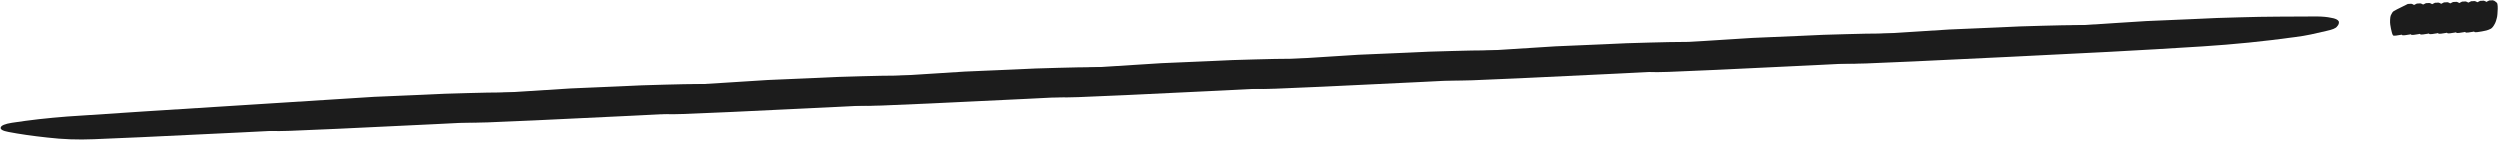 <svg width="376" height="22" viewBox="0 0 376 22" fill="none" xmlns="http://www.w3.org/2000/svg">
<path d="M56.235 14.565C58.763 14.457 61.171 14.354 63.462 14.256C65.753 14.134 68.043 14.048 70.331 13.999C72.305 13.939 74.237 13.905 76.13 13.897C78.101 13.886 80.033 13.877 81.925 13.869C82.792 13.881 83.499 13.948 84.046 14.071C84.672 14.166 85.059 14.345 85.206 14.607C85.273 14.872 85.184 15.132 84.936 15.386C84.768 15.637 84.247 15.854 83.372 16.038C82.576 16.218 81.78 16.399 80.984 16.579C80.268 16.732 79.474 16.863 78.603 16.974C74.003 17.609 69.372 18.075 64.708 18.372C60.123 18.666 55.461 18.938 50.72 19.189C45.742 19.451 40.805 19.699 35.907 19.932C31.089 20.163 26.191 20.396 21.214 20.634C18.845 20.735 16.476 20.836 14.106 20.937C11.737 21.039 9.415 20.955 7.14 20.687C4.864 20.442 2.905 20.16 1.263 19.841C0.402 19.682 0.017 19.455 0.109 19.159C0.2 18.862 0.761 18.631 1.793 18.465C3.142 18.261 4.49 18.081 5.836 17.926C7.262 17.768 8.687 17.634 10.111 17.524C17.937 16.994 25.684 16.492 33.351 16.018C41.018 15.544 48.646 15.06 56.235 14.565Z" fill="#1C1C1C"/>
<path d="M85.852 13.299C88.379 13.191 90.788 13.088 93.078 12.99C95.37 12.868 97.659 12.782 99.948 12.733C101.921 12.673 103.854 12.639 105.746 12.631C107.718 12.62 109.65 12.611 111.542 12.603C112.409 12.615 113.115 12.682 113.662 12.805C114.289 12.9 114.675 13.079 114.822 13.341C114.89 13.606 114.8 13.866 114.553 14.12C114.385 14.371 113.863 14.588 112.988 14.772C112.192 14.953 111.397 15.133 110.601 15.313C109.885 15.466 109.091 15.597 108.219 15.707C103.62 16.343 98.989 16.809 94.325 17.106C89.74 17.4 85.077 17.672 80.337 17.924C75.359 18.185 70.421 18.433 65.524 18.666C60.705 18.897 55.807 19.131 50.831 19.368C48.462 19.469 46.092 19.57 43.723 19.671C41.354 19.773 39.031 19.689 36.756 19.421C34.48 19.177 32.521 18.895 30.879 18.575C30.019 18.416 29.634 18.189 29.725 17.892C29.816 17.596 30.378 17.365 31.41 17.199C32.758 16.995 34.106 16.815 35.453 16.66C36.879 16.502 38.303 16.368 39.727 16.258C47.554 15.728 55.301 15.226 62.968 14.752C70.635 14.278 78.263 13.794 85.852 13.299Z" fill="#1C1C1C"/>
<path d="M115.468 12.033C117.995 11.925 120.404 11.822 122.695 11.724C124.986 11.602 127.276 11.516 129.564 11.467C131.538 11.407 133.47 11.373 135.363 11.365C137.334 11.354 139.266 11.345 141.158 11.337C142.025 11.349 142.732 11.416 143.279 11.539C143.905 11.634 144.292 11.813 144.439 12.075C144.506 12.34 144.417 12.6 144.169 12.854C144.001 13.105 143.48 13.322 142.605 13.506C141.809 13.687 141.013 13.867 140.217 14.047C139.501 14.2 138.707 14.331 137.836 14.441C133.236 15.077 128.605 15.543 123.941 15.84C119.356 16.134 114.694 16.406 109.953 16.657C104.975 16.919 100.038 17.167 95.14 17.4C90.322 17.631 85.424 17.864 80.447 18.102C78.078 18.203 75.709 18.304 73.339 18.405C70.97 18.507 68.648 18.423 66.373 18.155C64.097 17.91 62.138 17.628 60.496 17.309C59.635 17.15 59.25 16.923 59.342 16.627C59.433 16.33 59.995 16.099 61.026 15.933C62.375 15.729 63.723 15.549 65.07 15.394C66.495 15.236 67.92 15.102 69.344 14.992C77.17 14.462 84.917 13.96 92.584 13.486C100.251 13.012 107.879 12.528 115.468 12.033Z" fill="#1C1C1C"/>
<path d="M145.085 10.767C147.612 10.659 150.021 10.556 152.311 10.458C154.602 10.336 156.892 10.25 159.181 10.201C161.154 10.141 163.087 10.107 164.979 10.099C166.951 10.088 168.883 10.079 170.775 10.071C171.642 10.083 172.348 10.15 172.895 10.273C173.522 10.368 173.908 10.547 174.055 10.809C174.123 11.074 174.033 11.334 173.786 11.588C173.618 11.839 173.096 12.056 172.221 12.24C171.425 12.421 170.63 12.601 169.834 12.781C169.118 12.934 168.324 13.065 167.452 13.175C162.853 13.811 158.221 14.277 153.558 14.574C148.973 14.868 144.31 15.14 139.57 15.392C134.592 15.653 129.654 15.901 124.757 16.134C119.938 16.365 115.04 16.599 110.064 16.836C107.695 16.937 105.325 17.038 102.956 17.139C100.587 17.241 98.264 17.157 95.989 16.889C93.713 16.645 91.754 16.363 90.112 16.043C89.252 15.884 88.867 15.657 88.958 15.361C89.049 15.064 89.611 14.833 90.643 14.667C91.992 14.463 93.339 14.283 94.686 14.128C96.112 13.97 97.536 13.836 98.96 13.726C106.787 13.196 114.534 12.694 122.201 12.22C129.868 11.746 137.496 11.262 145.085 10.767Z" fill="#1C1C1C"/>
<path d="M174.701 9.501C177.228 9.393 179.637 9.29 181.928 9.192C184.219 9.07 186.509 8.984 188.797 8.935C190.771 8.875 192.703 8.841 194.596 8.833C196.567 8.822 198.499 8.813 200.391 8.805C201.258 8.817 201.965 8.884 202.512 9.007C203.138 9.102 203.525 9.281 203.672 9.543C203.739 9.808 203.65 10.068 203.402 10.322C203.234 10.573 202.713 10.79 201.838 10.974C201.042 11.155 200.246 11.335 199.45 11.515C198.734 11.668 197.94 11.799 197.069 11.909C192.469 12.545 187.838 13.011 183.174 13.308C178.589 13.602 173.927 13.874 169.186 14.126C164.208 14.387 159.271 14.635 154.373 14.868C149.555 15.099 144.657 15.332 139.68 15.57C137.311 15.671 134.942 15.772 132.572 15.873C130.203 15.975 127.881 15.891 125.606 15.623C123.33 15.379 121.371 15.097 119.729 14.777C118.868 14.618 118.483 14.391 118.575 14.095C118.666 13.798 119.227 13.567 120.259 13.401C121.608 13.197 122.956 13.017 124.302 12.862C125.728 12.704 127.153 12.57 128.576 12.46C136.403 11.93 144.15 11.428 151.817 10.954C159.484 10.48 167.112 9.996 174.701 9.501Z" fill="#1C1C1C"/>
<path d="M204.318 8.235C206.845 8.127 209.254 8.024 211.544 7.926C213.835 7.804 216.125 7.718 218.414 7.669C220.387 7.609 222.32 7.575 224.212 7.567C226.184 7.556 228.116 7.547 230.008 7.539C230.875 7.551 231.581 7.618 232.128 7.741C232.755 7.836 233.141 8.015 233.288 8.277C233.356 8.542 233.266 8.802 233.019 9.056C232.851 9.307 232.329 9.524 231.454 9.708C230.658 9.889 229.863 10.069 229.067 10.249C228.351 10.402 227.557 10.533 226.685 10.643C222.086 11.279 217.454 11.745 212.791 12.042C208.206 12.336 203.543 12.608 198.803 12.86C193.825 13.121 188.887 13.369 183.99 13.602C179.171 13.833 174.273 14.066 169.297 14.304C166.928 14.405 164.558 14.506 162.189 14.607C159.82 14.709 157.497 14.625 155.222 14.357C152.946 14.113 150.987 13.831 149.345 13.511C148.485 13.352 148.1 13.125 148.191 12.829C148.282 12.532 148.844 12.301 149.876 12.135C151.225 11.931 152.572 11.751 153.919 11.596C155.345 11.438 156.769 11.304 158.193 11.194C166.02 10.664 173.767 10.162 181.434 9.689C189.101 9.214 196.729 8.73 204.318 8.235Z" fill="#1C1C1C"/>
<path d="M233.934 6.969C236.461 6.861 238.87 6.758 241.161 6.66C243.452 6.538 245.742 6.452 248.03 6.403C250.003 6.343 251.936 6.309 253.829 6.301C255.8 6.29 257.732 6.281 259.624 6.273C260.491 6.285 261.198 6.352 261.744 6.475C262.371 6.57 262.758 6.749 262.905 7.011C262.972 7.276 262.883 7.536 262.635 7.79C262.467 8.041 261.946 8.258 261.071 8.442C260.275 8.623 259.479 8.803 258.683 8.983C257.967 9.136 257.173 9.267 256.302 9.378C251.702 10.013 247.071 10.479 242.407 10.776C237.822 11.07 233.16 11.342 228.419 11.594C223.441 11.855 218.504 12.103 213.606 12.336C208.788 12.567 203.89 12.8 198.913 13.038C196.544 13.139 194.175 13.24 191.805 13.341C189.436 13.443 187.114 13.359 184.839 13.091C182.563 12.847 180.604 12.565 178.962 12.245C178.101 12.086 177.716 11.859 177.808 11.562C177.899 11.266 178.46 11.035 179.492 10.869C180.841 10.665 182.189 10.485 183.535 10.33C184.961 10.172 186.386 10.038 187.809 9.928C195.636 9.398 203.383 8.897 211.05 8.423C218.717 7.948 226.345 7.464 233.934 6.969Z" fill="#1C1C1C"/>
<path d="M263.551 5.703C266.078 5.595 268.487 5.492 270.777 5.394C273.068 5.272 275.358 5.186 277.647 5.137C279.62 5.077 281.553 5.043 283.445 5.035C285.417 5.024 287.348 5.015 289.241 5.007C290.108 5.019 290.814 5.086 291.361 5.209C291.988 5.304 292.374 5.483 292.521 5.745C292.589 6.01 292.499 6.27 292.252 6.524C292.084 6.775 291.562 6.992 290.687 7.176C289.891 7.357 289.096 7.537 288.3 7.717C287.584 7.87 286.79 8.001 285.918 8.112C281.319 8.747 276.687 9.213 272.024 9.51C267.439 9.804 262.776 10.076 258.036 10.328C253.058 10.589 248.12 10.837 243.223 11.07C238.404 11.301 233.506 11.534 228.53 11.772C226.161 11.873 223.791 11.974 221.422 12.075C219.053 12.177 216.73 12.093 214.455 11.825C212.179 11.581 210.22 11.299 208.578 10.979C207.718 10.82 207.333 10.593 207.424 10.296C207.515 10 208.077 9.769 209.109 9.603C210.457 9.399 211.805 9.219 213.152 9.064C214.578 8.906 216.002 8.772 217.426 8.662C225.253 8.132 233 7.631 240.667 7.157C248.334 6.683 255.962 6.198 263.551 5.703Z" fill="#1C1C1C"/>
<path d="M293.167 4.437C295.694 4.329 298.103 4.226 300.394 4.128C302.685 4.006 304.975 3.92 307.263 3.871C309.236 3.811 311.169 3.777 313.062 3.769C315.033 3.758 316.965 3.749 318.857 3.741C319.724 3.753 320.431 3.82 320.977 3.943C321.604 4.038 321.991 4.217 322.138 4.479C322.205 4.744 322.116 5.004 321.868 5.258C321.7 5.509 321.179 5.726 320.304 5.91C319.508 6.091 318.712 6.271 317.916 6.451C317.2 6.604 316.406 6.735 315.534 6.846C310.935 7.481 306.304 7.947 301.64 8.244C297.055 8.538 292.393 8.81 287.652 9.061C282.674 9.323 277.737 9.571 272.839 9.804C268.021 10.035 263.123 10.268 258.146 10.506C255.777 10.607 253.408 10.708 251.038 10.809C248.669 10.911 246.347 10.827 244.072 10.559C241.796 10.315 239.837 10.033 238.195 9.713C237.334 9.554 236.949 9.327 237.041 9.03C237.132 8.734 237.693 8.503 238.725 8.337C240.074 8.133 241.422 7.953 242.768 7.798C244.194 7.64 245.619 7.506 247.042 7.396C254.869 6.866 262.616 6.365 270.283 5.891C277.95 5.417 285.578 4.932 293.167 4.437Z" fill="#1C1C1C"/>
<path d="M322.784 3.171C325.311 3.063 327.72 2.96 330.01 2.862C332.301 2.74 334.591 2.654 336.88 2.605C338.853 2.545 340.786 2.511 342.678 2.503C344.65 2.492 346.581 2.483 348.474 2.475C349.341 2.487 350.047 2.554 350.594 2.677C351.221 2.772 351.607 2.951 351.754 3.213C351.822 3.478 351.732 3.738 351.485 3.992C351.317 4.243 350.795 4.461 349.92 4.644C349.124 4.825 348.328 5.005 347.533 5.185C346.817 5.338 346.023 5.469 345.151 5.58C340.552 6.215 335.92 6.681 331.257 6.978C326.672 7.272 322.009 7.544 317.269 7.795C312.291 8.057 307.353 8.305 302.456 8.538C297.637 8.769 292.739 9.002 287.763 9.24C285.393 9.341 283.024 9.442 280.655 9.543C278.286 9.645 275.963 9.561 273.688 9.293C271.412 9.049 269.453 8.767 267.811 8.447C266.951 8.288 266.566 8.061 266.657 7.765C266.748 7.468 267.31 7.237 268.342 7.071C269.691 6.867 271.038 6.687 272.385 6.532C273.811 6.374 275.235 6.24 276.659 6.13C284.486 5.6 292.233 5.099 299.9 4.625C307.567 4.151 315.195 3.666 322.784 3.171Z" fill="#1C1C1C"/>
<path d="M362.14 0.593C362.256 0.588 362.366 0.583 362.471 0.579C362.578 0.549 362.682 0.557 362.785 0.603C362.875 0.624 362.962 0.67 363.046 0.742C363.133 0.813 363.219 0.884 363.303 0.955C363.341 1.004 363.369 1.103 363.388 1.252C363.412 1.376 363.422 1.575 363.417 1.85C363.409 2.125 363.395 2.388 363.373 2.639C363.356 2.89 363.324 3.091 363.278 3.243C363.235 3.395 363.192 3.547 363.15 3.698C363.112 3.825 363.072 3.927 363.028 4.003C362.799 4.463 362.576 4.747 362.357 4.857C362.143 4.966 361.926 5.05 361.706 5.11C361.475 5.169 361.247 5.217 361.021 5.251C360.799 5.286 360.573 5.32 360.344 5.355C360.235 5.36 360.126 5.364 360.017 5.369C359.908 5.374 359.809 5.191 359.72 4.82C359.629 4.474 359.554 4.102 359.495 3.705C359.463 3.506 359.456 3.256 359.472 2.956C359.488 2.655 359.522 2.441 359.575 2.314C359.643 2.161 359.71 2.034 359.776 1.931C359.845 1.828 359.913 1.75 359.981 1.697C360.348 1.482 360.711 1.291 361.069 1.126C361.427 0.961 361.784 0.783 362.14 0.593Z" fill="#1C1C1C"/>
<path d="M363.5 0.535C363.616 0.53 363.726 0.525 363.831 0.52C363.938 0.491 364.042 0.499 364.145 0.545C364.235 0.566 364.322 0.612 364.406 0.683C364.493 0.755 364.579 0.826 364.663 0.897C364.701 0.946 364.729 1.044 364.748 1.194C364.772 1.317 364.782 1.517 364.777 1.792C364.769 2.067 364.755 2.33 364.733 2.581C364.716 2.832 364.684 3.033 364.638 3.185C364.595 3.337 364.552 3.488 364.51 3.64C364.472 3.767 364.432 3.868 364.389 3.945C364.159 4.405 363.936 4.689 363.717 4.799C363.503 4.908 363.286 4.992 363.066 5.051C362.835 5.111 362.607 5.158 362.381 5.193C362.159 5.228 361.933 5.262 361.704 5.297C361.595 5.302 361.486 5.306 361.377 5.311C361.268 5.316 361.169 5.132 361.08 4.761C360.989 4.415 360.914 4.044 360.855 3.647C360.823 3.448 360.816 3.198 360.832 2.898C360.848 2.597 360.883 2.383 360.935 2.256C361.003 2.103 361.07 1.976 361.136 1.873C361.205 1.77 361.274 1.692 361.341 1.639C361.708 1.423 362.071 1.233 362.429 1.068C362.787 0.902 363.144 0.725 363.5 0.535Z" fill="#1C1C1C"/>
<path d="M364.86 0.477C364.976 0.472 365.086 0.467 365.192 0.462C365.298 0.433 365.402 0.441 365.505 0.486C365.595 0.508 365.682 0.554 365.766 0.625C365.853 0.696 365.939 0.768 366.023 0.839C366.061 0.888 366.089 0.986 366.108 1.135C366.132 1.259 366.142 1.459 366.137 1.734C366.13 2.009 366.115 2.272 366.094 2.523C366.076 2.774 366.044 2.975 365.998 3.127C365.955 3.279 365.913 3.43 365.87 3.582C365.832 3.709 365.792 3.81 365.749 3.887C365.519 4.347 365.296 4.631 365.077 4.74C364.863 4.85 364.646 4.934 364.426 4.993C364.196 5.053 363.967 5.1 363.741 5.135C363.519 5.169 363.293 5.204 363.064 5.239C362.955 5.244 362.846 5.248 362.737 5.253C362.628 5.258 362.529 5.074 362.44 4.703C362.349 4.357 362.274 3.986 362.215 3.588C362.184 3.39 362.176 3.14 362.192 2.84C362.208 2.539 362.243 2.325 362.295 2.198C362.363 2.045 362.43 1.917 362.496 1.815C362.565 1.712 362.634 1.634 362.701 1.581C363.068 1.365 363.431 1.175 363.789 1.01C364.147 0.844 364.504 0.667 364.86 0.477Z" fill="#1C1C1C"/>
<path d="M366.22 0.418C366.336 0.413 366.446 0.409 366.552 0.404C366.658 0.375 366.762 0.383 366.866 0.428C366.955 0.449 367.042 0.496 367.126 0.567C367.213 0.638 367.299 0.71 367.383 0.781C367.421 0.829 367.449 0.928 367.468 1.077C367.492 1.201 367.502 1.401 367.498 1.676C367.49 1.951 367.475 2.214 367.454 2.465C367.436 2.715 367.404 2.917 367.358 3.069C367.315 3.22 367.273 3.372 367.23 3.524C367.192 3.651 367.152 3.752 367.109 3.829C366.879 4.289 366.656 4.573 366.438 4.682C366.223 4.791 366.006 4.876 365.786 4.935C365.556 4.995 365.327 5.042 365.101 5.077C364.879 5.111 364.653 5.146 364.424 5.181C364.315 5.185 364.206 5.19 364.097 5.195C363.988 5.199 363.889 5.016 363.8 4.645C363.709 4.299 363.634 3.928 363.575 3.53C363.544 3.332 363.536 3.082 363.552 2.782C363.568 2.481 363.603 2.267 363.655 2.14C363.723 1.987 363.79 1.859 363.856 1.756C363.925 1.654 363.994 1.576 364.061 1.523C364.428 1.307 364.791 1.117 365.149 0.951C365.507 0.786 365.864 0.609 366.22 0.418Z" fill="#1C1C1C"/>
<path d="M367.58 0.36C367.696 0.355 367.806 0.351 367.912 0.346C368.018 0.317 368.122 0.325 368.226 0.37C368.315 0.391 368.402 0.438 368.486 0.509C368.573 0.58 368.659 0.651 368.743 0.723C368.781 0.771 368.809 0.87 368.828 1.019C368.852 1.143 368.862 1.343 368.858 1.618C368.85 1.893 368.835 2.156 368.814 2.407C368.796 2.657 368.764 2.859 368.718 3.011C368.675 3.162 368.633 3.314 368.59 3.466C368.552 3.592 368.512 3.694 368.469 3.771C368.239 4.23 368.016 4.515 367.798 4.624C367.583 4.733 367.366 4.818 367.146 4.877C366.916 4.937 366.687 4.984 366.461 5.019C366.239 5.053 366.013 5.088 365.784 5.123C365.675 5.127 365.566 5.132 365.457 5.137C365.349 5.141 365.249 4.958 365.16 4.587C365.069 4.241 364.994 3.869 364.935 3.472C364.904 3.274 364.896 3.024 364.912 2.723C364.928 2.423 364.963 2.209 365.015 2.082C365.083 1.929 365.15 1.801 365.216 1.698C365.285 1.595 365.354 1.517 365.421 1.465C365.788 1.249 366.151 1.059 366.509 0.893C366.867 0.728 367.224 0.55 367.58 0.36Z" fill="#1C1C1C"/>
<path d="M368.94 0.302C369.056 0.297 369.166 0.292 369.272 0.288C369.378 0.258 369.483 0.266 369.586 0.312C369.675 0.333 369.762 0.379 369.846 0.451C369.933 0.522 370.019 0.593 370.103 0.665C370.141 0.713 370.169 0.812 370.188 0.961C370.212 1.085 370.222 1.284 370.218 1.559C370.21 1.835 370.195 2.098 370.174 2.349C370.156 2.599 370.124 2.8 370.078 2.952C370.035 3.104 369.993 3.256 369.95 3.408C369.912 3.534 369.872 3.636 369.829 3.713C369.6 4.172 369.376 4.457 369.158 4.566C368.943 4.675 368.726 4.759 368.506 4.819C368.276 4.879 368.047 4.926 367.822 4.961C367.599 4.995 367.373 5.03 367.144 5.065C367.035 5.069 366.926 5.074 366.817 5.078C366.709 5.083 366.609 4.9 366.52 4.529C366.429 4.183 366.355 3.811 366.295 3.414C366.264 3.215 366.256 2.966 366.272 2.665C366.288 2.365 366.323 2.151 366.375 2.024C366.443 1.871 366.51 1.743 366.576 1.64C366.645 1.537 366.714 1.459 366.781 1.406C367.149 1.191 367.511 1 367.869 0.835C368.228 0.67 368.584 0.492 368.94 0.302Z" fill="#1C1C1C"/>
<path d="M370.3 0.244C370.416 0.239 370.527 0.234 370.632 0.23C370.738 0.2 370.843 0.208 370.946 0.254C371.035 0.275 371.122 0.321 371.206 0.393C371.293 0.464 371.379 0.535 371.463 0.607C371.501 0.655 371.529 0.754 371.548 0.903C371.572 1.027 371.582 1.226 371.578 1.501C371.57 1.777 371.555 2.04 371.534 2.29C371.516 2.541 371.484 2.742 371.438 2.894C371.395 3.046 371.353 3.198 371.31 3.35C371.272 3.476 371.232 3.578 371.189 3.655C370.96 4.114 370.736 4.399 370.518 4.508C370.303 4.617 370.086 4.701 369.866 4.761C369.636 4.821 369.407 4.868 369.182 4.902C368.959 4.937 368.733 4.972 368.504 5.006C368.395 5.011 368.286 5.016 368.177 5.02C368.069 5.025 367.969 4.842 367.88 4.471C367.79 4.125 367.715 3.753 367.655 3.356C367.624 3.157 367.616 2.908 367.632 2.607C367.648 2.307 367.683 2.093 367.735 1.965C367.803 1.813 367.87 1.685 367.936 1.582C368.005 1.479 368.074 1.401 368.141 1.348C368.509 1.133 368.871 0.942 369.229 0.777C369.588 0.612 369.944 0.434 370.3 0.244Z" fill="#1C1C1C"/>
<path d="M371.66 0.186C371.776 0.181 371.887 0.176 371.992 0.172C372.098 0.142 372.203 0.15 372.306 0.196C372.395 0.217 372.482 0.263 372.566 0.335C372.654 0.406 372.739 0.477 372.823 0.548C372.861 0.597 372.889 0.696 372.908 0.845C372.932 0.969 372.942 1.168 372.938 1.443C372.93 1.718 372.915 1.981 372.894 2.232C372.876 2.483 372.844 2.684 372.798 2.836C372.755 2.988 372.713 3.14 372.67 3.291C372.632 3.418 372.592 3.52 372.549 3.596C372.32 4.056 372.096 4.341 371.878 4.45C371.663 4.559 371.446 4.643 371.226 4.703C370.996 4.762 370.768 4.81 370.542 4.844C370.319 4.879 370.093 4.913 369.864 4.948C369.755 4.953 369.646 4.958 369.537 4.962C369.429 4.967 369.33 4.784 369.24 4.413C369.15 4.067 369.075 3.695 369.015 3.298C368.984 3.099 368.976 2.85 368.992 2.549C369.009 2.248 369.043 2.035 369.095 1.907C369.163 1.754 369.23 1.627 369.296 1.524C369.365 1.421 369.434 1.343 369.501 1.29C369.869 1.075 370.231 0.884 370.59 0.719C370.948 0.554 371.304 0.376 371.66 0.186Z" fill="#1C1C1C"/>
<path d="M373.02 0.128C373.136 0.123 373.247 0.118 373.352 0.114C373.458 0.084 373.563 0.092 373.666 0.138C373.755 0.159 373.842 0.205 373.926 0.276C374.014 0.348 374.099 0.419 374.183 0.49C374.221 0.539 374.249 0.637 374.269 0.787C374.292 0.91 374.302 1.11 374.298 1.385C374.29 1.66 374.275 1.923 374.254 2.174C374.236 2.425 374.204 2.626 374.158 2.778C374.115 2.93 374.073 3.082 374.03 3.233C373.992 3.36 373.952 3.462 373.909 3.538C373.68 3.998 373.456 4.282 373.238 4.392C373.023 4.501 372.806 4.585 372.586 4.644C372.356 4.704 372.128 4.752 371.902 4.786C371.679 4.821 371.453 4.855 371.224 4.89C371.115 4.895 371.006 4.899 370.898 4.904C370.789 4.909 370.69 4.726 370.6 4.354C370.51 4.008 370.435 3.637 370.375 3.24C370.344 3.041 370.336 2.791 370.352 2.491C370.369 2.19 370.403 1.976 370.455 1.849C370.523 1.696 370.59 1.569 370.656 1.466C370.725 1.363 370.794 1.285 370.861 1.232C371.229 1.016 371.591 0.826 371.95 0.661C372.308 0.496 372.664 0.318 373.02 0.128Z" fill="#1C1C1C"/>
<path d="M374.38 0.07C374.496 0.065 374.607 0.06 374.712 0.055C374.818 0.026 374.923 0.034 375.026 0.079C375.115 0.101 375.202 0.147 375.286 0.218C375.374 0.289 375.459 0.361 375.543 0.432C375.581 0.481 375.609 0.579 375.629 0.728C375.652 0.852 375.662 1.052 375.658 1.327C375.65 1.602 375.635 1.865 375.614 2.116C375.596 2.367 375.564 2.568 375.518 2.72C375.475 2.872 375.433 3.023 375.39 3.175C375.352 3.302 375.312 3.403 375.269 3.48C375.04 3.94 374.816 4.224 374.598 4.334C374.383 4.443 374.166 4.527 373.946 4.586C373.716 4.646 373.488 4.693 373.262 4.728C373.039 4.763 372.814 4.797 372.584 4.832C372.475 4.837 372.366 4.841 372.258 4.846C372.149 4.851 372.05 4.667 371.96 4.296C371.87 3.95 371.795 3.579 371.735 3.181C371.704 2.983 371.696 2.733 371.712 2.433C371.729 2.132 371.763 1.918 371.815 1.791C371.883 1.638 371.95 1.51 372.016 1.408C372.086 1.305 372.154 1.227 372.221 1.174C372.589 0.958 372.952 0.768 373.31 0.603C373.668 0.437 374.025 0.26 374.38 0.07Z" fill="#1C1C1C"/>
</svg>
